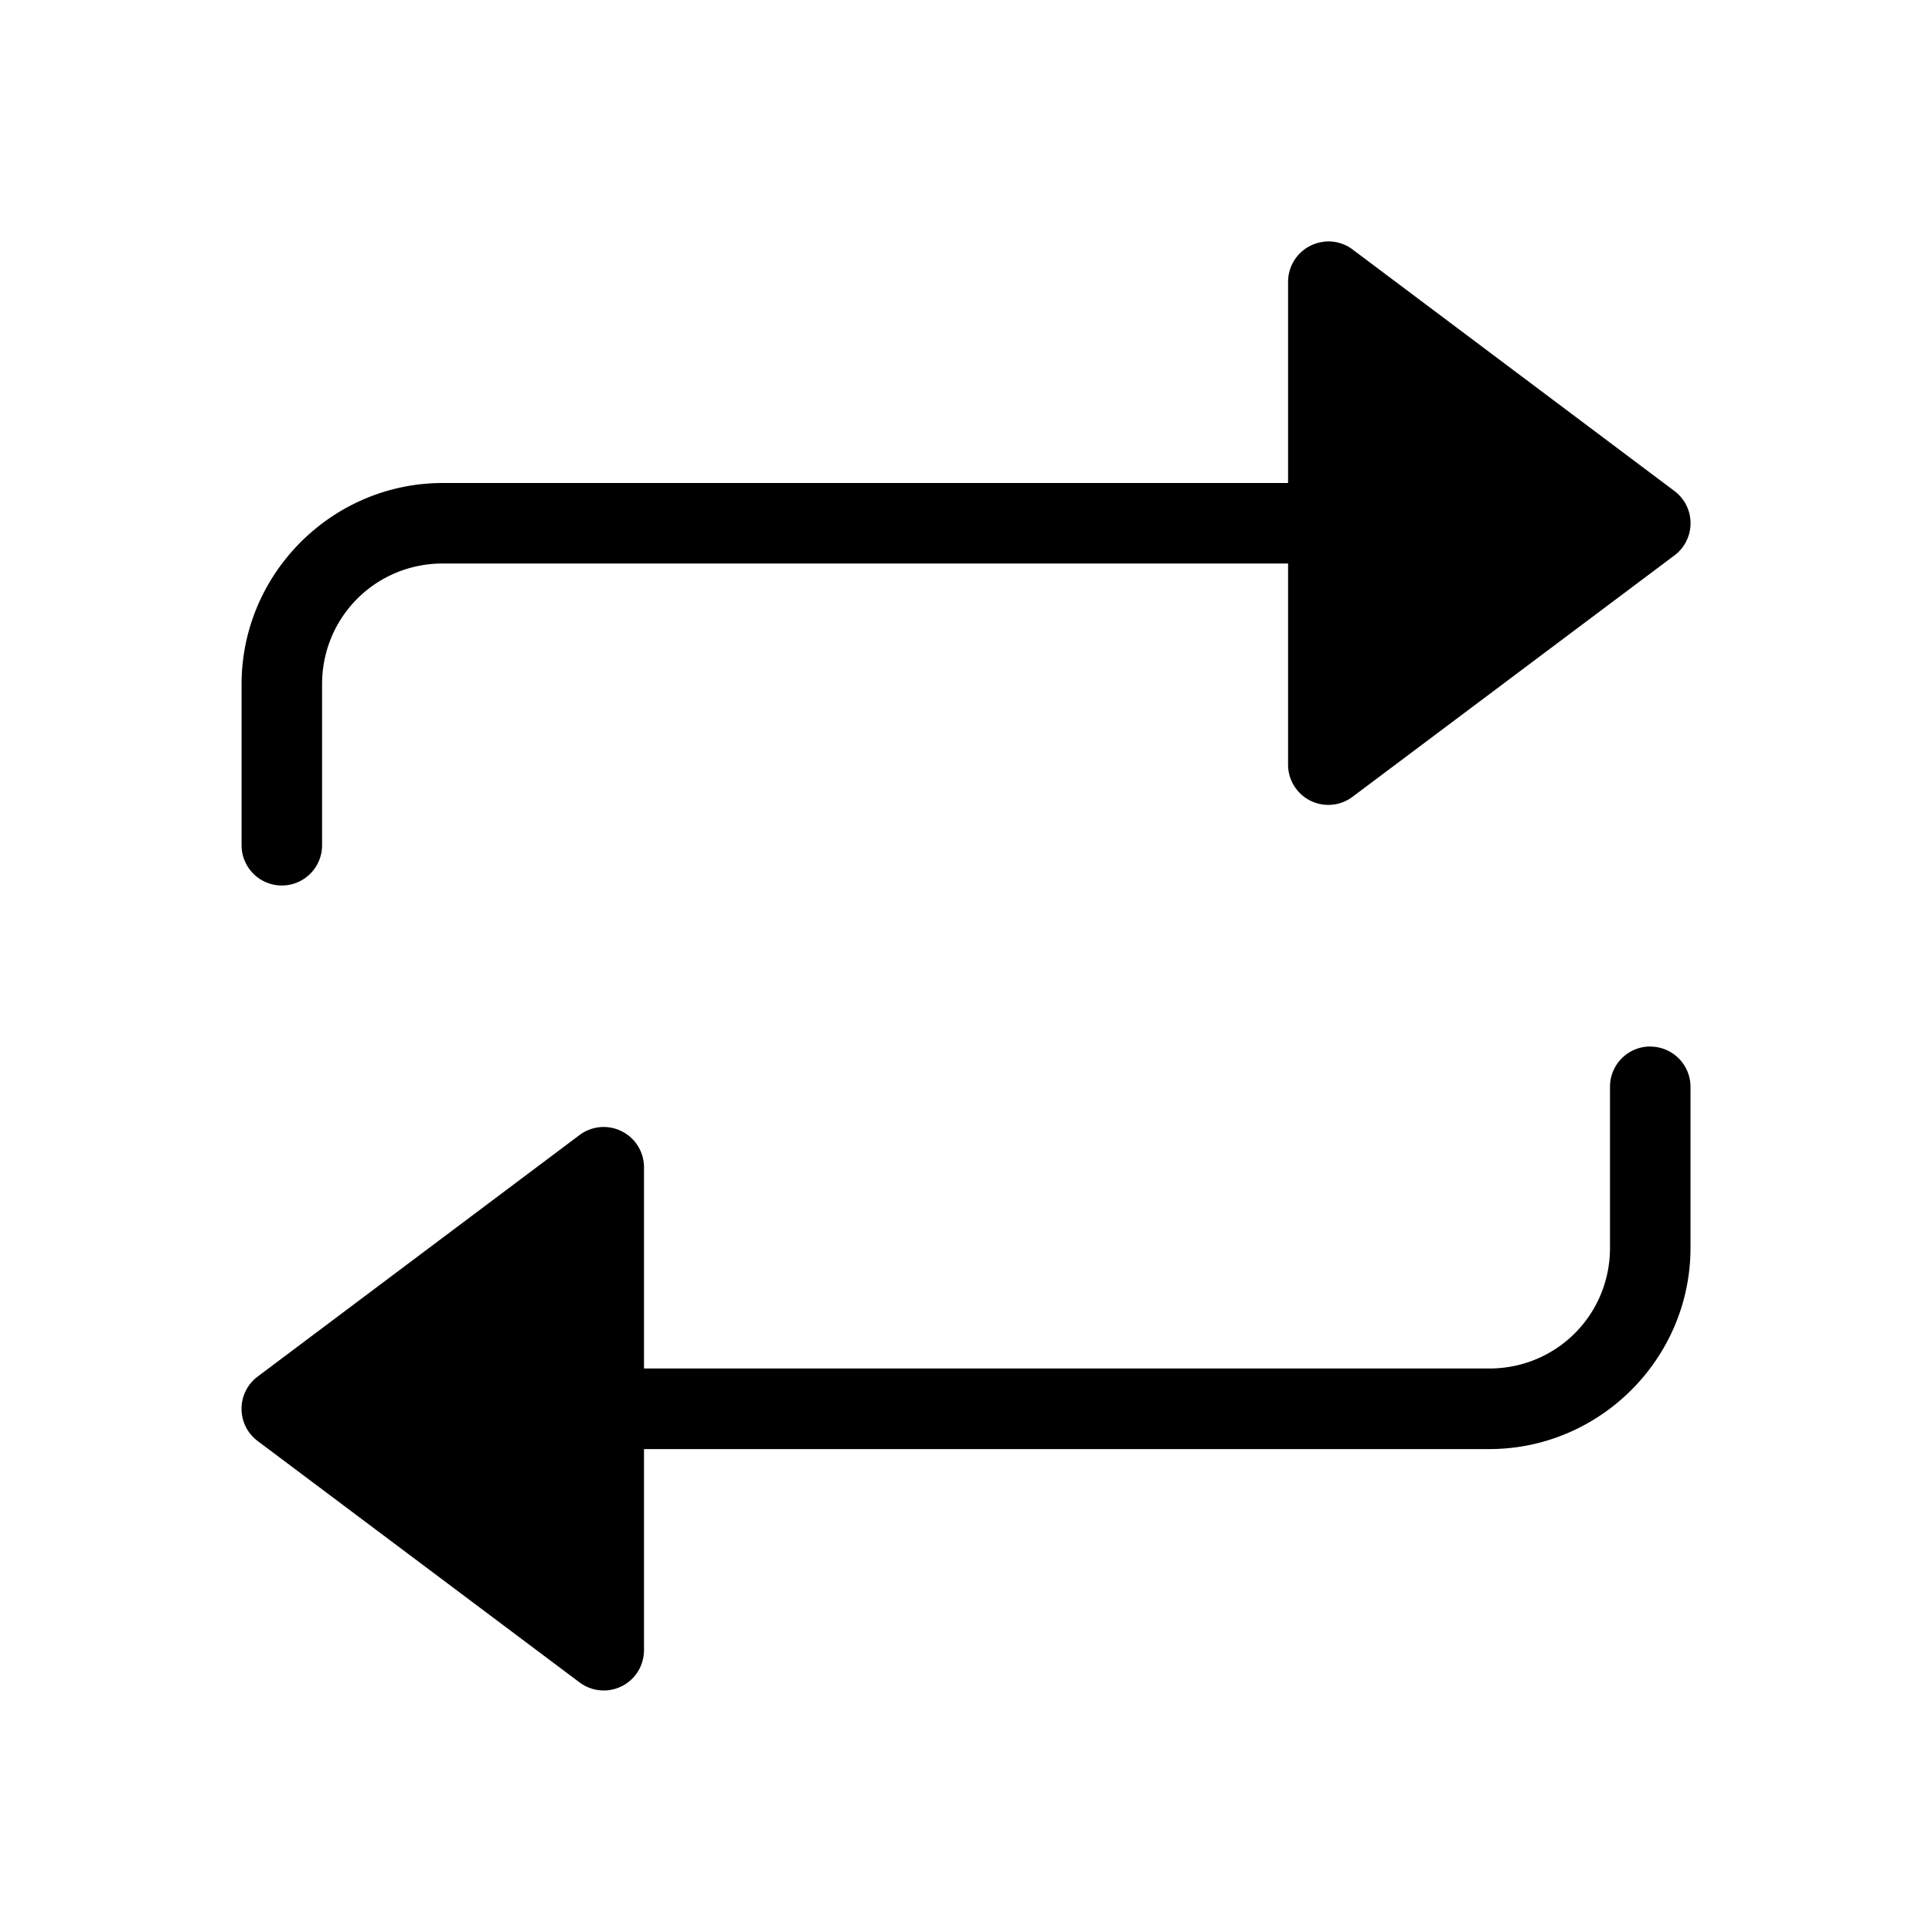 <svg id="SVGRoot" height="24" viewBox="0 0 24 24" width="24" xmlns="http://www.w3.org/2000/svg" xmlns:svg="http://www.w3.org/2000/svg"><g id="g2343" stroke-linecap="round" stroke-linejoin="round"><path id="path6290" d="m20.5 13a.5.5 0 0 0 -.5.5v2c0 .834-.666 1.5-1.5 1.5h-10.5v-2.5a.5.5 0 0 0 -.277-.447.5.5 0 0 0 -.176-.051.5.5 0 0 0 -.348.098l-3.998 3a.5.5 0 0 0 0 .801l3.998 2.998a.5.5 0 0 0 .801-.4v-2.498h10.5c1.375 0 2.5-1.125 2.5-2.5v-2a.5.5 0 0 0 -.5-.5z"/><path id="path4000" d="m16.454 3.002a.5.5 0 0 0 -.176.051.5.5 0 0 0 -.277.447v2.5h-10.5c-1.375 0-2.5 1.125-2.5 2.5v2a.5.5 0 0 0 .5.5.5.5 0 0 0 .5-.5v-2c0-.834.666-1.5 1.5-1.5h10.5v2.498a.5.5 0 0 0 .801.4l3.998-2.998a.5.5 0 0 0 0-.801l-3.998-3a.5.5 0 0 0 -.348-.098z"/></g></svg>